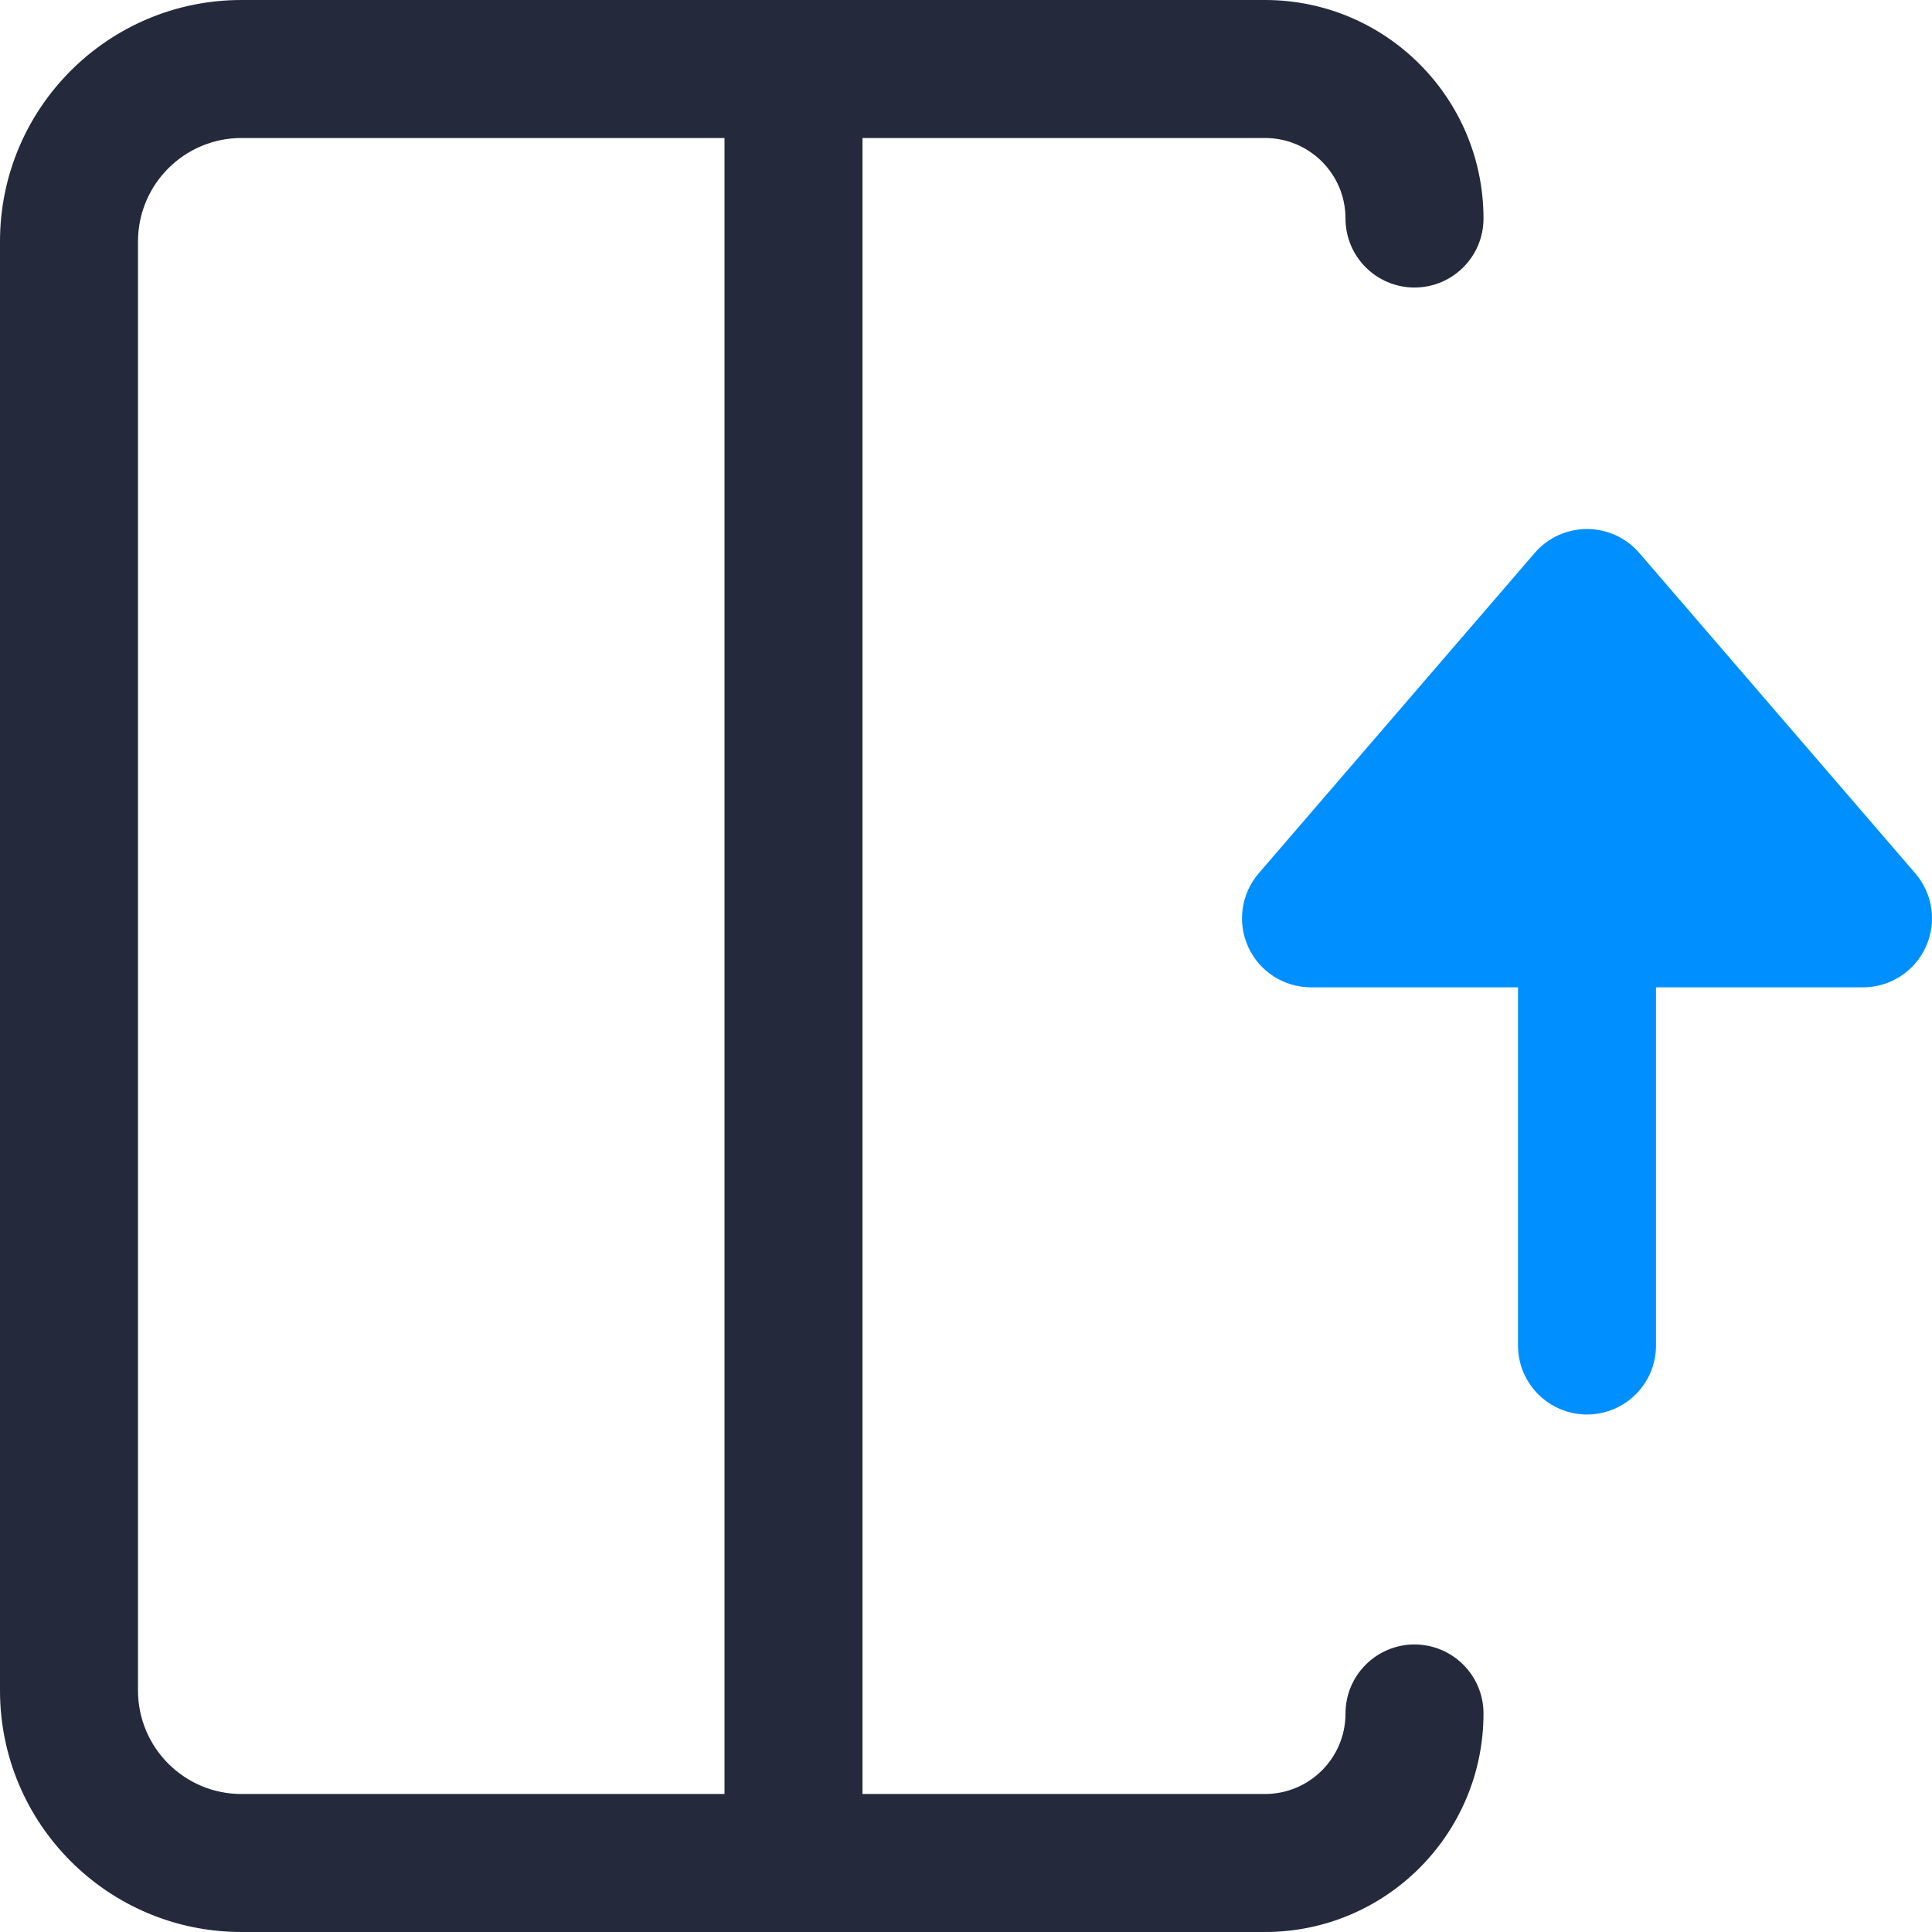 <svg width="28" height="28" viewBox="0 0 28 28" fill="none" xmlns="http://www.w3.org/2000/svg">
<g id="Vector">
<path fill-rule="evenodd" clip-rule="evenodd" d="M3.5 2C2.672 2 2 2.672 2 3.5V24.5C2 25.328 2.672 26 3.5 26H10.5V2H3.5ZM12.5 2H18.333C18.978 2 19.5 2.522 19.5 3.167C19.5 3.719 19.948 4.167 20.5 4.167C21.052 4.167 21.5 3.719 21.5 3.167C21.5 1.418 20.082 0 18.333 0H3.5C1.567 0 0 1.567 0 3.5V24.5C0 26.433 1.567 28 3.5 28H18.333C20.082 28 21.5 26.582 21.5 24.833C21.5 24.281 21.052 23.833 20.5 23.833C19.948 23.833 19.5 24.281 19.5 24.833C19.5 25.478 18.978 26 18.333 26H12.5V2Z" fill="#040A1F" fill-opacity="0.87"/>
<path d="M23.758 8.014C23.568 7.793 23.291 7.667 23 7.667C22.709 7.667 22.432 7.793 22.242 8.014L18.242 12.657C17.987 12.953 17.928 13.371 18.091 13.726C18.254 14.082 18.609 14.309 19 14.309H22V19.5C22 20.052 22.448 20.5 23 20.5C23.552 20.5 24 20.052 24 19.5V14.309H27C27.391 14.309 27.746 14.082 27.909 13.726C28.072 13.371 28.013 12.953 27.758 12.657L23.758 8.014Z" fill="#008FFF"/>
</g>
</svg>